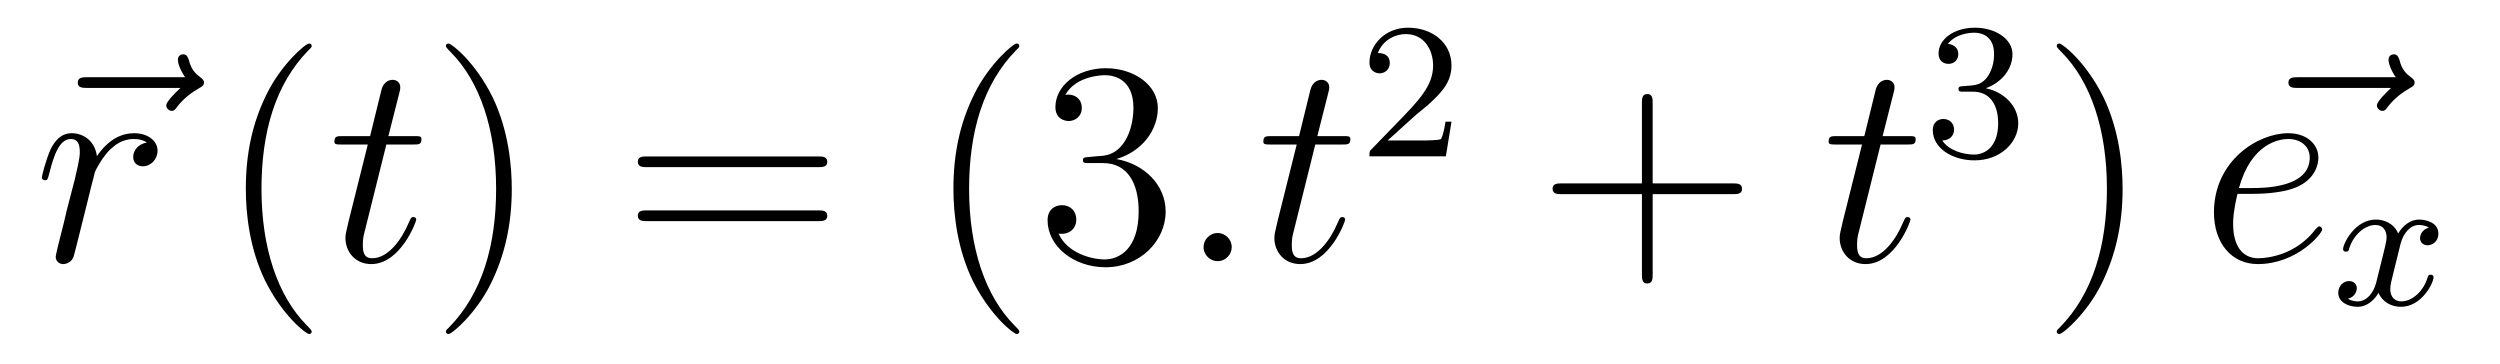 <?xml version='1.0' encoding='UTF-8'?>
<!-- This file was generated by dvisvgm 2.11.1 -->
<svg version='1.1' xmlns='http://www.w3.org/2000/svg' xmlns:xlink='http://www.w3.org/1999/xlink' width='103pt' height='15pt' viewBox='0 -15 103 15'>
<g id='page1'>
<g transform='matrix(1 0 0 -1 -127 650)'>
<path d='M134.435 661.377C134.292 661.245 133.85 660.827 133.85 660.659C133.85 660.54 133.957 660.432 134.077 660.432C134.184 660.432 134.232 660.504 134.316 660.623C134.603 660.982 134.926 661.209 135.201 661.365C135.32 661.436 135.404 661.472 135.404 661.604C135.404 661.711 135.308 661.771 135.236 661.831C134.902 662.058 134.818 662.381 134.782 662.524C134.746 662.62 134.71 662.763 134.543 662.763C134.471 662.763 134.328 662.715 134.328 662.536C134.328 662.428 134.4 662.142 134.627 661.819H130.61C130.407 661.819 130.204 661.819 130.204 661.592C130.204 661.377 130.419 661.377 130.61 661.377H134.435Z'/>
<path d='M133.049 659.129C132.679 659.058 132.487 658.794 132.487 658.532C132.487 658.245 132.714 658.149 132.882 658.149C133.216 658.149 133.491 658.436 133.491 658.794C133.491 659.177 133.121 659.512 132.523 659.512C132.045 659.512 131.495 659.297 130.993 658.567C130.909 659.201 130.431 659.512 129.953 659.512C129.487 659.512 129.248 659.153 129.104 658.89C128.901 658.46 128.722 657.742 128.722 657.683C128.722 657.635 128.769 657.575 128.853 657.575C128.949 657.575 128.961 657.587 129.032 657.862C129.212 658.579 129.439 659.273 129.917 659.273C130.204 659.273 130.288 659.069 130.288 658.723C130.288 658.46 130.168 657.993 130.085 657.623L129.75 656.332C129.702 656.105 129.57 655.567 129.511 655.352C129.427 655.041 129.295 654.479 129.295 654.419C129.295 654.252 129.427 654.12 129.606 654.12C129.738 654.12 129.965 654.204 130.037 654.443C130.072 654.539 130.515 656.344 130.586 656.619C130.646 656.882 130.718 657.133 130.778 657.396C130.825 657.563 130.873 657.754 130.909 657.91C130.945 658.017 131.268 658.603 131.567 658.866C131.71 658.998 132.021 659.273 132.511 659.273C132.702 659.273 132.894 659.237 133.049 659.129Z'/>
<path d='M139.841 651.335C139.841 651.371 139.841 651.395 139.638 651.598C138.443 652.806 137.773 654.778 137.773 657.217C137.773 659.536 138.335 661.532 139.722 662.943C139.841 663.05 139.841 663.074 139.841 663.11C139.841 663.182 139.782 663.206 139.734 663.206C139.578 663.206 138.598 662.345 138.012 661.173C137.403 659.966 137.128 658.687 137.128 657.217C137.128 656.152 137.295 654.73 137.917 653.451C138.622 652.017 139.602 651.239 139.734 651.239C139.782 651.239 139.841 651.263 139.841 651.335Z'/>
<path d='M142.918 659.046H144.017C144.245 659.046 144.364 659.046 144.364 659.261C144.364 659.392 144.292 659.392 144.053 659.392H143.001L143.444 661.137C143.491 661.305 143.491 661.329 143.491 661.413C143.491 661.604 143.336 661.711 143.181 661.711C143.085 661.711 142.81 661.675 142.715 661.293L142.248 659.392H141.125C140.886 659.392 140.778 659.392 140.778 659.165C140.778 659.046 140.861 659.046 141.089 659.046H142.153L141.364 655.89C141.268 655.471 141.232 655.352 141.232 655.196C141.232 654.634 141.627 654.12 142.296 654.12C143.503 654.12 144.149 655.866 144.149 655.949C144.149 656.021 144.101 656.057 144.029 656.057C144.006 656.057 143.958 656.057 143.934 656.009C143.922 655.997 143.91 655.985 143.826 655.794C143.575 655.196 143.025 654.36 142.332 654.36C141.973 654.36 141.949 654.658 141.949 654.921C141.949 654.933 141.949 655.16 141.985 655.304L142.918 659.046Z'/>
<path d='M148.085 657.217C148.085 658.125 147.966 659.607 147.296 660.994C146.591 662.428 145.611 663.206 145.479 663.206C145.431 663.206 145.372 663.182 145.372 663.11C145.372 663.074 145.372 663.05 145.575 662.847C146.77 661.64 147.44 659.667 147.44 657.228C147.44 654.909 146.878 652.913 145.491 651.502C145.372 651.395 145.372 651.371 145.372 651.335C145.372 651.263 145.431 651.239 145.479 651.239C145.634 651.239 146.615 652.1 147.201 653.272C147.81 654.491 148.085 655.782 148.085 657.217Z'/>
<path d='M160.702 658.113C160.869 658.113 161.084 658.113 161.084 658.328C161.084 658.555 160.881 658.555 160.702 658.555H153.661C153.493 658.555 153.278 658.555 153.278 658.34C153.278 658.113 153.481 658.113 153.661 658.113H160.702ZM160.702 655.89C160.869 655.89 161.084 655.89 161.084 656.105C161.084 656.332 160.881 656.332 160.702 656.332H153.661C153.493 656.332 153.278 656.332 153.278 656.117C153.278 655.89 153.481 655.89 153.661 655.89H160.702Z'/>
<path d='M168.995 651.335C168.995 651.371 168.995 651.395 168.792 651.598C167.596 652.806 166.927 654.778 166.927 657.217C166.927 659.536 167.489 661.532 168.876 662.943C168.995 663.05 168.995 663.074 168.995 663.11C168.995 663.182 168.935 663.206 168.887 663.206C168.732 663.206 167.752 662.345 167.166 661.173C166.556 659.966 166.281 658.687 166.281 657.217C166.281 656.152 166.449 654.73 167.07 653.451C167.775 652.017 168.756 651.239 168.887 651.239C168.935 651.239 168.995 651.263 168.995 651.335ZM171.869 658.532C171.666 658.52 171.618 658.507 171.618 658.4C171.618 658.281 171.678 658.281 171.893 658.281H172.443C173.459 658.281 173.913 657.444 173.913 656.296C173.913 654.73 173.101 654.312 172.515 654.312C171.941 654.312 170.961 654.587 170.614 655.376C170.997 655.316 171.343 655.531 171.343 655.961C171.343 656.308 171.092 656.547 170.758 656.547C170.471 656.547 170.16 656.38 170.16 655.926C170.16 654.862 171.224 653.989 172.551 653.989C173.973 653.989 175.025 655.077 175.025 656.284C175.025 657.384 174.141 658.245 172.993 658.448C174.033 658.747 174.703 659.619 174.703 660.552C174.703 661.496 173.722 662.189 172.563 662.189C171.367 662.189 170.483 661.46 170.483 660.588C170.483 660.109 170.853 660.014 171.033 660.014C171.284 660.014 171.57 660.193 171.57 660.552C171.57 660.934 171.284 661.102 171.021 661.102C170.949 661.102 170.925 661.102 170.889 661.09C171.343 661.902 172.467 661.902 172.527 661.902C172.921 661.902 173.698 661.723 173.698 660.552C173.698 660.325 173.663 659.655 173.316 659.141C172.957 658.615 172.551 658.579 172.228 658.567L171.869 658.532Z'/>
<path d='M177.747 654.814C177.747 655.16 177.46 655.4 177.173 655.4C176.826 655.4 176.587 655.113 176.587 654.826C176.587 654.479 176.874 654.24 177.161 654.24C177.508 654.24 177.747 654.527 177.747 654.814ZM181.19 659.046H182.29C182.517 659.046 182.636 659.046 182.636 659.261C182.636 659.392 182.565 659.392 182.326 659.392H181.274L181.716 661.137C181.764 661.305 181.764 661.329 181.764 661.413C181.764 661.604 181.608 661.711 181.453 661.711C181.357 661.711 181.083 661.675 180.987 661.293L180.521 659.392H179.397C179.158 659.392 179.05 659.392 179.05 659.165C179.05 659.046 179.134 659.046 179.361 659.046H180.425L179.636 655.89C179.54 655.471 179.504 655.352 179.504 655.196C179.504 654.634 179.899 654.12 180.569 654.12C181.776 654.12 182.421 655.866 182.421 655.949C182.421 656.021 182.373 656.057 182.302 656.057C182.278 656.057 182.23 656.057 182.206 656.009C182.194 655.997 182.182 655.985 182.099 655.794C181.848 655.196 181.298 654.36 180.604 654.36C180.246 654.36 180.222 654.658 180.222 654.921C180.222 654.933 180.222 655.16 180.258 655.304L181.19 659.046Z'/>
<path d='M185.247 660.186C185.375 660.305 185.709 660.568 185.837 660.68C186.331 661.134 186.801 661.572 186.801 662.297C186.801 663.245 186.004 663.859 185.008 663.859C184.052 663.859 183.422 663.134 183.422 662.425C183.422 662.034 183.733 661.978 183.845 661.978C184.012 661.978 184.259 662.098 184.259 662.401C184.259 662.815 183.861 662.815 183.765 662.815C183.996 663.397 184.53 663.596 184.92 663.596C185.662 663.596 186.044 662.967 186.044 662.297C186.044 661.468 185.462 660.863 184.522 659.899L183.518 658.863C183.422 658.775 183.422 658.759 183.422 658.56H186.57L186.801 659.986H186.554C186.53 659.827 186.466 659.428 186.371 659.277C186.323 659.213 185.717 659.213 185.59 659.213H184.171L185.247 660.186Z'/>
<path d='M195.09 657.001H198.389C198.557 657.001 198.772 657.001 198.772 657.217C198.772 657.444 198.569 657.444 198.389 657.444H195.09V660.743C195.09 660.91 195.09 661.126 194.874 661.126C194.647 661.126 194.647 660.922 194.647 660.743V657.444H191.348C191.181 657.444 190.966 657.444 190.966 657.228C190.966 657.001 191.169 657.001 191.348 657.001H194.647V653.702C194.647 653.535 194.647 653.32 194.862 653.32C195.09 653.32 195.09 653.523 195.09 653.702V657.001Z'/>
<path d='M204.48 659.046H205.579C205.807 659.046 205.926 659.046 205.926 659.261C205.926 659.392 205.855 659.392 205.615 659.392H204.564L205.006 661.137C205.054 661.305 205.054 661.329 205.054 661.413C205.054 661.604 204.899 661.711 204.743 661.711C204.647 661.711 204.372 661.675 204.277 661.293L203.81 659.392H202.687C202.448 659.392 202.34 659.392 202.34 659.165C202.34 659.046 202.423 659.046 202.651 659.046H203.716L202.926 655.89C202.83 655.471 202.794 655.352 202.794 655.196C202.794 654.634 203.189 654.12 203.858 654.12C205.066 654.12 205.711 655.866 205.711 655.949C205.711 656.021 205.663 656.057 205.591 656.057C205.568 656.057 205.52 656.057 205.496 656.009C205.484 655.997 205.472 655.985 205.388 655.794C205.138 655.196 204.588 654.36 203.894 654.36C203.536 654.36 203.512 654.658 203.512 654.921C203.512 654.933 203.512 655.16 203.548 655.304L204.48 659.046Z'/>
<path d='M208.296 661.222C208.926 661.222 209.324 660.759 209.324 659.922C209.324 658.927 208.758 658.632 208.336 658.632C207.898 658.632 207.3 658.791 207.02 659.213C207.308 659.213 207.508 659.397 207.508 659.66C207.508 659.915 207.324 660.098 207.068 660.098C206.854 660.098 206.63 659.962 206.63 659.644C206.63 658.887 207.444 658.393 208.352 658.393C209.412 658.393 210.152 659.126 210.152 659.922C210.152 660.584 209.627 661.19 208.814 661.365C209.443 661.588 209.914 662.13 209.914 662.767C209.914 663.405 209.196 663.859 208.368 663.859C207.515 663.859 206.869 663.397 206.869 662.791C206.869 662.496 207.068 662.369 207.276 662.369C207.523 662.369 207.683 662.544 207.683 662.775C207.683 663.07 207.427 663.182 207.252 663.19C207.587 663.628 208.2 663.652 208.344 663.652C208.55 663.652 209.156 663.588 209.156 662.767C209.156 662.209 208.926 661.875 208.814 661.747C208.576 661.5 208.392 661.484 207.906 661.452C207.754 661.445 207.69 661.437 207.69 661.333C207.69 661.222 207.762 661.222 207.898 661.222H208.296Z'/>
<path d='M214.451 657.217C214.451 658.125 214.332 659.607 213.662 660.994C212.957 662.428 211.976 663.206 211.846 663.206C211.798 663.206 211.738 663.182 211.738 663.11C211.738 663.074 211.738 663.05 211.94 662.847C213.137 661.64 213.805 659.667 213.805 657.228C213.805 654.909 213.244 652.913 211.856 651.502C211.738 651.395 211.738 651.371 211.738 651.335C211.738 651.263 211.798 651.239 211.846 651.239C212 651.239 212.981 652.1 213.566 653.272C214.176 654.491 214.451 655.782 214.451 657.217Z'/>
<path d='M225.514 661.377C225.371 661.245 224.928 660.827 224.928 660.659C224.928 660.54 225.036 660.432 225.156 660.432C225.263 660.432 225.311 660.504 225.395 660.623C225.682 660.982 226.004 661.209 226.279 661.365C226.398 661.436 226.482 661.472 226.482 661.604C226.482 661.711 226.387 661.771 226.315 661.831C225.98 662.058 225.896 662.381 225.86 662.524C225.824 662.62 225.788 662.763 225.622 662.763C225.55 662.763 225.407 662.715 225.407 662.536C225.407 662.428 225.479 662.142 225.706 661.819H221.688C221.485 661.819 221.282 661.819 221.282 661.592C221.282 661.377 221.497 661.377 221.688 661.377H225.514Z'/>
<path d='M219.817 657.013C220.14 657.013 220.952 657.037 221.526 657.252C222.436 657.599 222.518 658.293 222.518 658.507C222.518 659.033 222.065 659.512 221.275 659.512C220.021 659.512 218.215 658.376 218.215 656.248C218.215 654.993 218.933 654.12 220.021 654.12C221.646 654.12 222.674 655.387 222.674 655.543C222.674 655.615 222.602 655.674 222.554 655.674C222.518 655.674 222.506 655.662 222.4 655.555C221.634 654.539 220.499 654.36 220.044 654.36C219.364 654.36 219.005 654.897 219.005 655.782C219.005 655.949 219.005 656.248 219.184 657.013H219.817ZM219.244 657.252C219.757 659.093 220.894 659.273 221.275 659.273C221.802 659.273 222.161 658.962 222.161 658.507C222.161 657.252 220.248 657.252 219.745 657.252H219.244Z'/>
<path d='M227.072 655.619C226.722 655.532 226.705 655.221 226.705 655.189C226.705 655.014 226.841 654.894 227.016 654.894S227.462 655.03 227.462 655.372C227.462 655.827 226.961 655.954 226.666 655.954C226.291 655.954 225.989 655.691 225.805 655.38C225.63 655.803 225.216 655.954 224.888 655.954C224.021 655.954 223.534 654.958 223.534 654.735C223.534 654.663 223.59 654.631 223.654 654.631C223.75 654.631 223.765 654.671 223.789 654.767C223.973 655.348 224.45 655.731 224.866 655.731C225.175 655.731 225.328 655.508 225.328 655.221C225.328 655.062 225.232 654.695 225.168 654.44C225.112 654.209 224.936 653.5 224.897 653.348C224.785 652.918 224.498 652.583 224.14 652.583C224.108 652.583 223.901 652.583 223.734 652.695C224.1 652.782 224.1 653.117 224.1 653.125C224.1 653.308 223.956 653.42 223.781 653.42C223.566 653.42 223.336 653.237 223.336 652.934C223.336 652.567 223.726 652.36 224.132 652.36C224.554 652.36 224.849 652.679 224.993 652.934C225.168 652.543 225.534 652.36 225.917 652.36C226.786 652.36 227.263 653.356 227.263 653.579C227.263 653.659 227.2 653.683 227.143 653.683C227.048 653.683 227.032 653.627 227.009 653.547C226.849 653.014 226.394 652.583 225.932 652.583C225.67 652.583 225.479 652.759 225.479 653.093C225.479 653.253 225.527 653.436 225.638 653.882C225.694 654.121 225.869 654.822 225.908 654.974C226.02 655.388 226.3 655.731 226.658 655.731C226.698 655.731 226.904 655.731 227.072 655.619Z'/>
</g>
</g>
</svg>